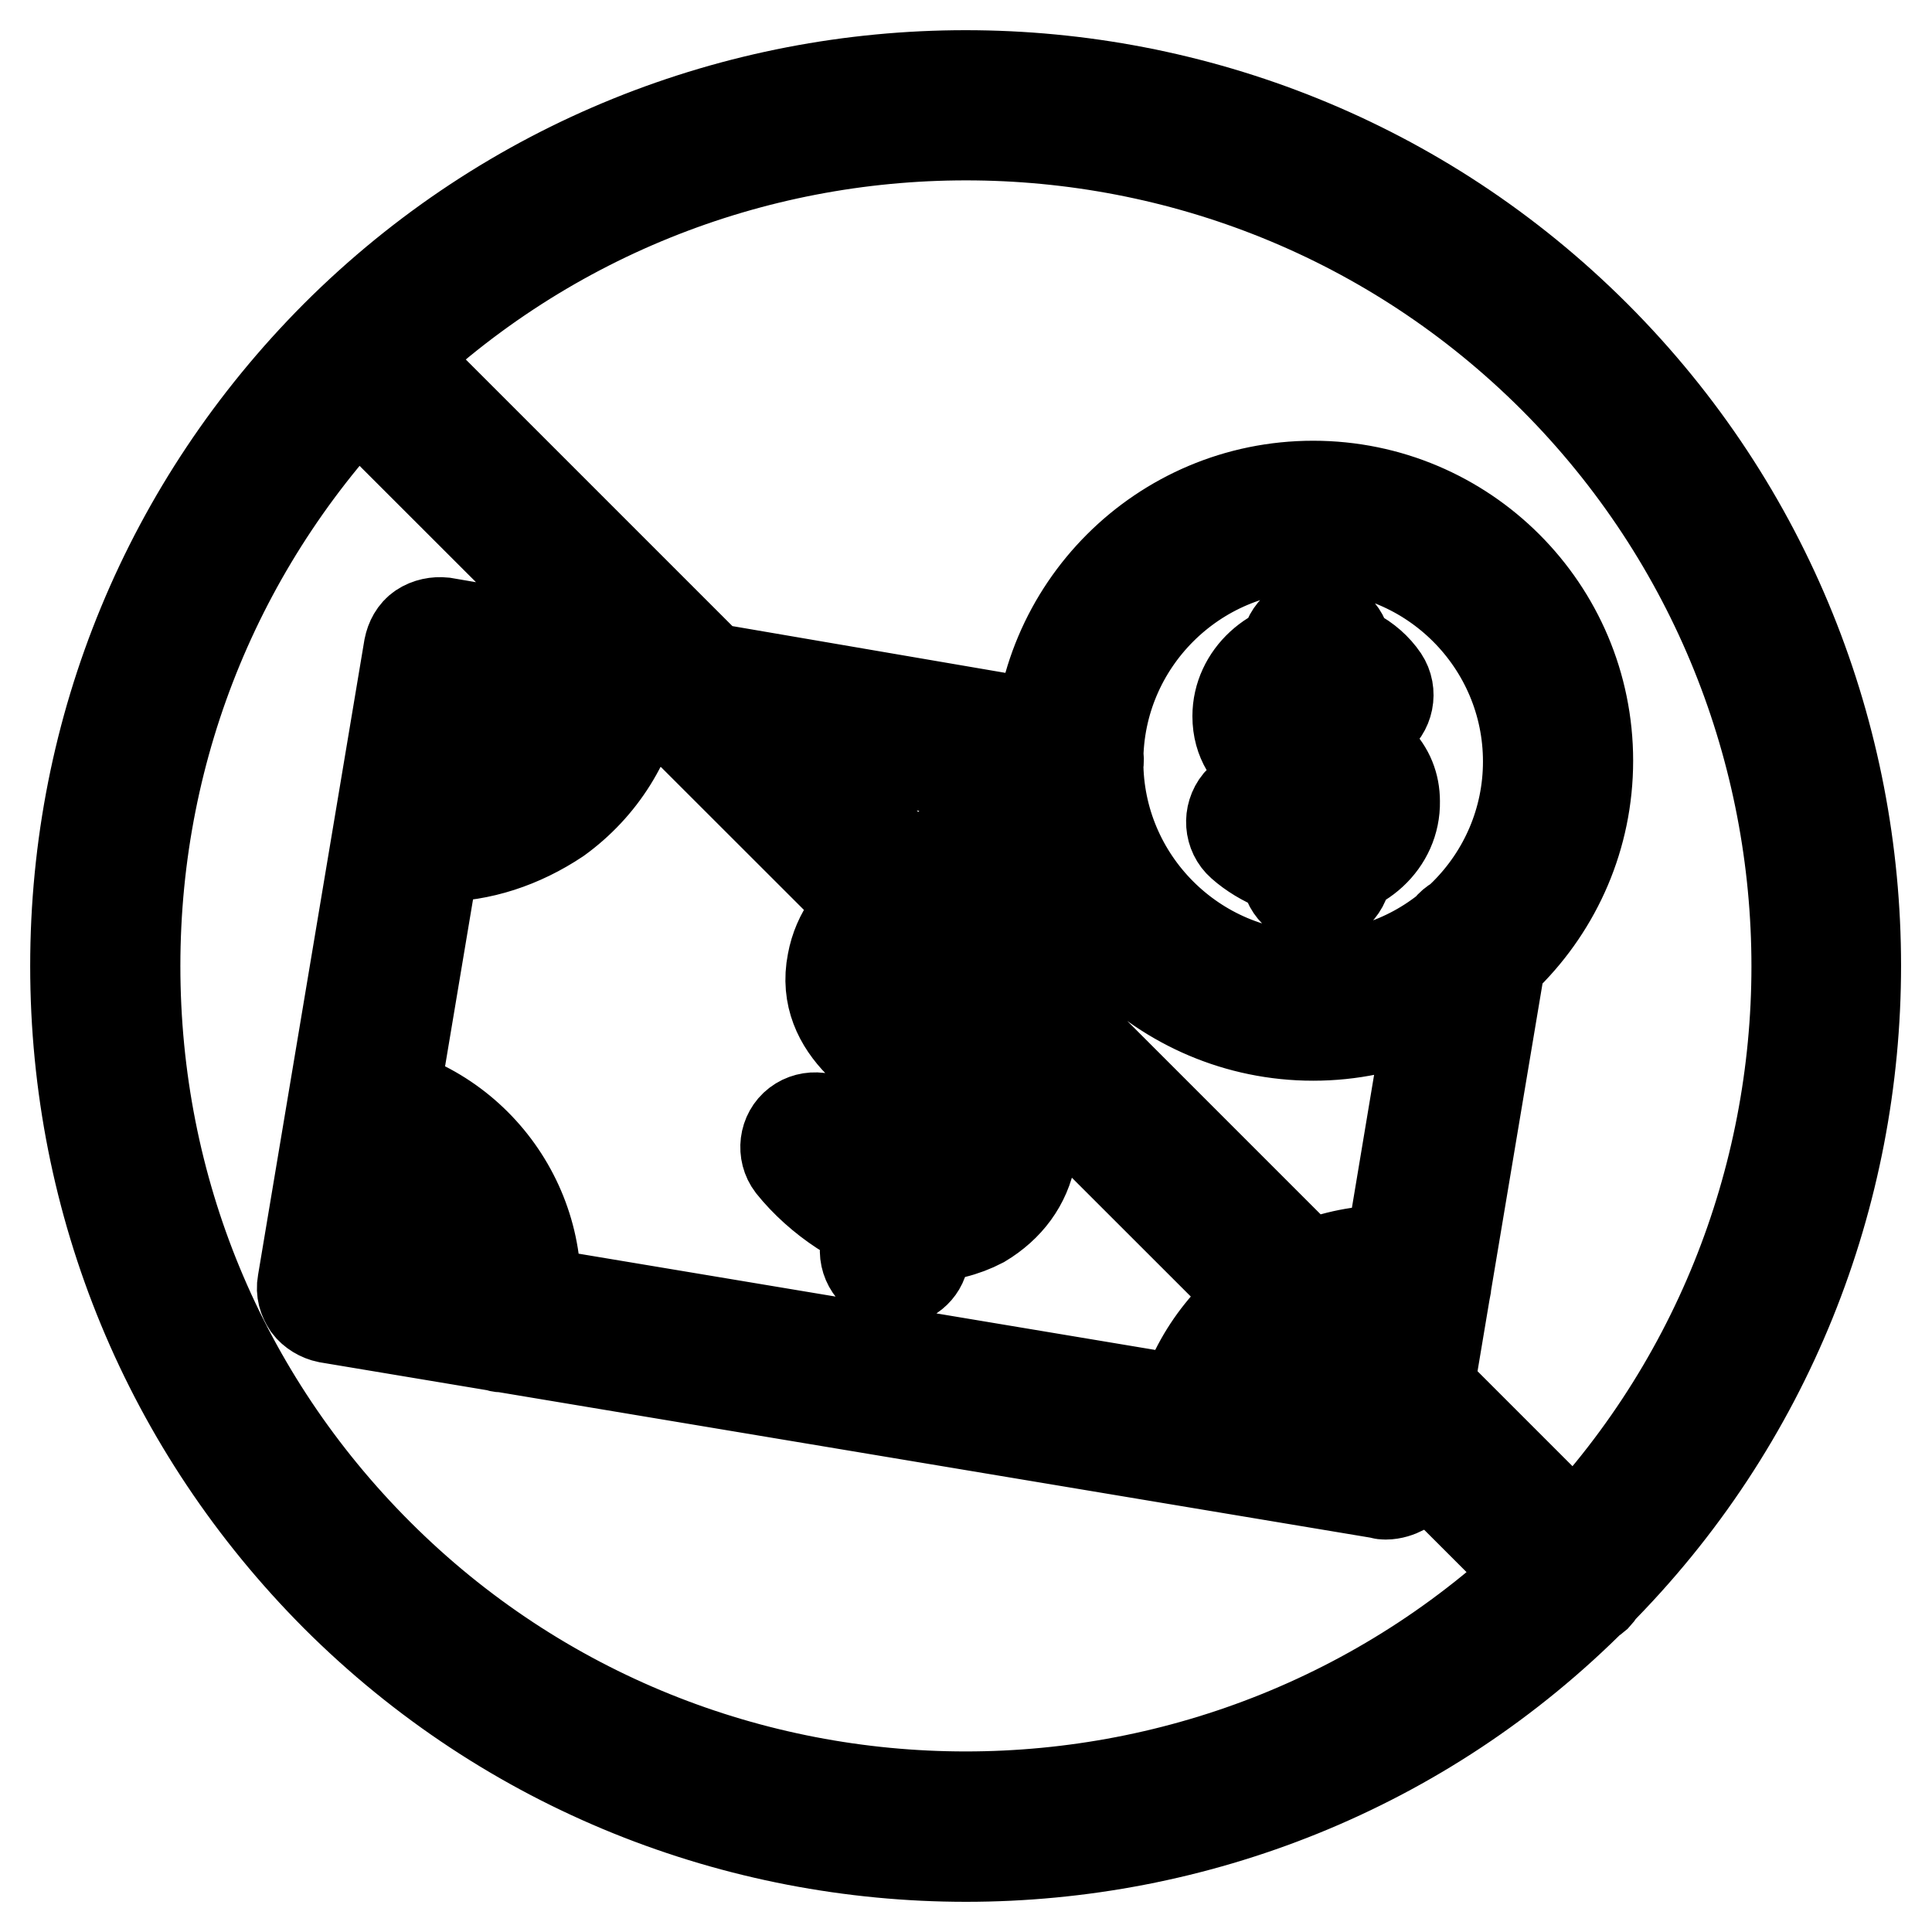 <?xml version="1.0" encoding="utf-8"?>
<!-- Svg Vector Icons : http://www.onlinewebfonts.com/icon -->
<!DOCTYPE svg PUBLIC "-//W3C//DTD SVG 1.1//EN" "http://www.w3.org/Graphics/SVG/1.1/DTD/svg11.dtd">
<svg version="1.1" xmlns="http://www.w3.org/2000/svg" xmlns:xlink="http://www.w3.org/1999/xlink" x="0px" y="0px" viewBox="0 0 256 256" enable-background="new 0 0 256 256" xml:space="preserve">
<g> <path stroke-width="12" fill-opacity="0" stroke="#000000"  d="M183.6,198c-0.2,0-0.4,0-0.6-0.1L43.4,174.6c-1-0.2-2-0.8-2.6-1.6c-0.6-0.9-0.9-1.9-0.7-3l14.1-84.2 c0.2-1,0.7-2,1.6-2.6c0.9-0.6,2-0.8,3-0.7l83.5,14.3c2.2,0.4,3.6,2.4,3.2,4.6c-0.4,2.2-2.5,3.6-4.6,3.2L61.3,91.1l-12.8,76.4 l131.8,22l10.8-64.7c0.4-2.2,2.4-3.6,4.6-3.2c2.2,0.4,3.6,2.4,3.3,4.6l-11.5,68.6c-0.2,1-0.7,2-1.6,2.6 C185.3,197.7,184.5,198,183.6,198L183.6,198z M66.7,178.5c-0.2,0-0.4,0-0.7-0.1c-2.2-0.4-3.6-2.4-3.3-4.6 c1.7-10.3-5.3-20.2-15.6-21.9c-2.1-0.4-3.6-2.4-3.2-4.6s2.4-3.6,4.6-3.2c14.6,2.4,24.6,16.4,22.1,31 C70.3,177.1,68.6,178.5,66.7,178.5L66.7,178.5z M159.9,193.5c-0.2,0-0.5,0-0.7-0.1c-2.1-0.4-3.6-2.5-3.2-4.6 c2.8-14.8,17.2-25.1,32.3-22.8c2.2,0.3,3.6,2.3,3.3,4.5c-0.3,2.2-2.4,3.7-4.5,3.3c-10.8-1.7-21.3,5.7-23.3,16.4 C163.4,192.2,161.7,193.5,159.9,193.5L159.9,193.5z M58.2,113.5c-1.5,0-3-0.1-4.5-0.4c-2.2-0.4-3.6-2.4-3.3-4.6 c0.4-2.2,2.4-3.6,4.6-3.2c5,0.8,10.1-0.3,14.2-3.3c4.1-3,6.9-7.3,7.7-12.3c0.4-2.2,2.5-3.6,4.6-3.3c2.2,0.4,3.6,2.4,3.3,4.6 c-1.2,7.1-5.1,13.3-10.9,17.5C69.1,111.7,63.7,113.5,58.2,113.5z M174,137.2c-20,0-36.4-16.3-36.4-36.4s16.3-36.4,36.4-36.4 s36.4,16.3,36.4,36.4S194,137.2,174,137.2L174,137.2z M174,72.4c-15.7,0-28.5,12.8-28.5,28.5s12.8,28.5,28.5,28.5 s28.5-12.8,28.5-28.5S189.7,72.4,174,72.4z M128,246c-30.2,0-60.5-11.5-83.5-34.5C22.3,189.2,10,159.6,10,128 c0-31.6,12.3-61.2,34.5-83.5c46-46,120.9-46,166.9,0c46,46,46,120.9,0,166.9C188.5,234.5,158.2,246,128,246z M128,17.9 c-28.2,0-56.4,10.7-77.9,32.2C29.4,70.9,17.9,98.5,17.9,128c0,29.5,11.4,57.1,32.2,77.9c42.9,42.9,112.8,42.9,155.8,0 c42.9-42.9,42.9-112.8,0-155.8C184.4,28.6,156.2,17.9,128,17.9z M208.7,212.6c-1,0-2-0.4-2.8-1.2L44.5,50.1c-1.5-1.5-1.5-4,0-5.6 c1.5-1.5,4-1.5,5.6,0l161.4,161.4c1.5,1.5,1.5,4,0,5.6C210.7,212.2,209.7,212.6,208.7,212.6z M122.2,163.9c-1.1,0-2.1-0.1-3.2-0.3 c-4.8-0.9-10.5-4.7-14.1-9.2c-1.3-1.7-1-4.2,0.7-5.5c1.7-1.3,4.2-1,5.6,0.7c2.3,3,6.4,5.8,9.3,6.3c2.1,0.4,4.1,0.1,5.7-0.9 c1.5-0.9,2.4-2.1,2.7-3.6c0.2-1,0.7-3.6-7.2-7.7c-4-2.2-13.2-7.1-11.4-16.2c0.7-3.8,3-6.9,6.5-9c3.3-1.9,7.3-2.6,11.2-1.8 c5.3,1,9.8,4.6,11.7,9.2c0.8,2-0.1,4.3-2.2,5.2c-2,0.8-4.3-0.1-5.2-2.1c0,0,0,0,0,0c-0.9-2.2-3.2-3.9-5.9-4.4 c-2.1-0.4-4.1-0.1-5.7,0.9c-1.5,0.9-2.4,2.1-2.7,3.6c-0.3,1.8,0.3,4,7.3,7.7c3.2,1.6,13.2,6.8,11.3,16.2c-0.7,3.8-3,6.9-6.5,9 C127.8,163.2,125.1,163.9,122.2,163.9z M127.3,124.4c-0.3,0-0.5,0-0.8-0.1c-2.1-0.4-3.5-2.5-3.1-4.6l1-5.4c0.4-2.2,2.5-3.6,4.6-3.1 c2.1,0.4,3.5,2.5,3.1,4.6l-1,5.4C130.8,123.1,129.2,124.4,127.3,124.4z M118.6,169.7c-0.3,0-0.5,0-0.8-0.1 c-2.1-0.4-3.5-2.5-3.1-4.6l1-5.4c0.4-2.2,2.5-3.6,4.6-3.1c2.1,0.4,3.5,2.5,3.1,4.6l-1,5.4C122.1,168.4,120.4,169.7,118.6,169.7z  M174.4,115.9c-3.2,0-7.2-1.6-9.9-4c-1.6-1.4-1.8-3.9-0.4-5.6c1.4-1.6,3.9-1.8,5.6-0.4c1.4,1.2,3.6,2.1,4.7,2.1 c1.5,0,2.5-0.9,2.5-1.7c0-0.2-0.7-1-3.6-1.9c-2.6-0.8-9.3-2.9-9.3-9.5c0-5.3,4.7-9.6,10.4-9.6c3.6,0,7,1.8,8.9,4.6 c1.2,1.8,0.7,4.3-1.1,5.5c-1.8,1.2-4.3,0.7-5.5-1.1c-0.3-0.5-1.1-1.1-2.3-1.1c-1.5,0-2.5,0.9-2.5,1.7c0,0.2,0.4,0.9,3.7,1.9 c6.1,1.8,9.2,5,9.2,9.4C184.9,111.6,180.2,115.9,174.4,115.9z M174.4,93.3c-2.2,0-4-1.8-4-4v-3.1c0-2.2,1.8-4,4-4c2.2,0,4,1.8,4,4 v3.1C178.4,91.5,176.6,93.3,174.4,93.3z M174.4,119.4c-2.2,0-4-1.8-4-4v-3.1c0-2.2,1.8-4,4-4c2.2,0,4,1.8,4,4v3.1 C178.4,117.6,176.6,119.4,174.4,119.4z"/></g>
</svg>